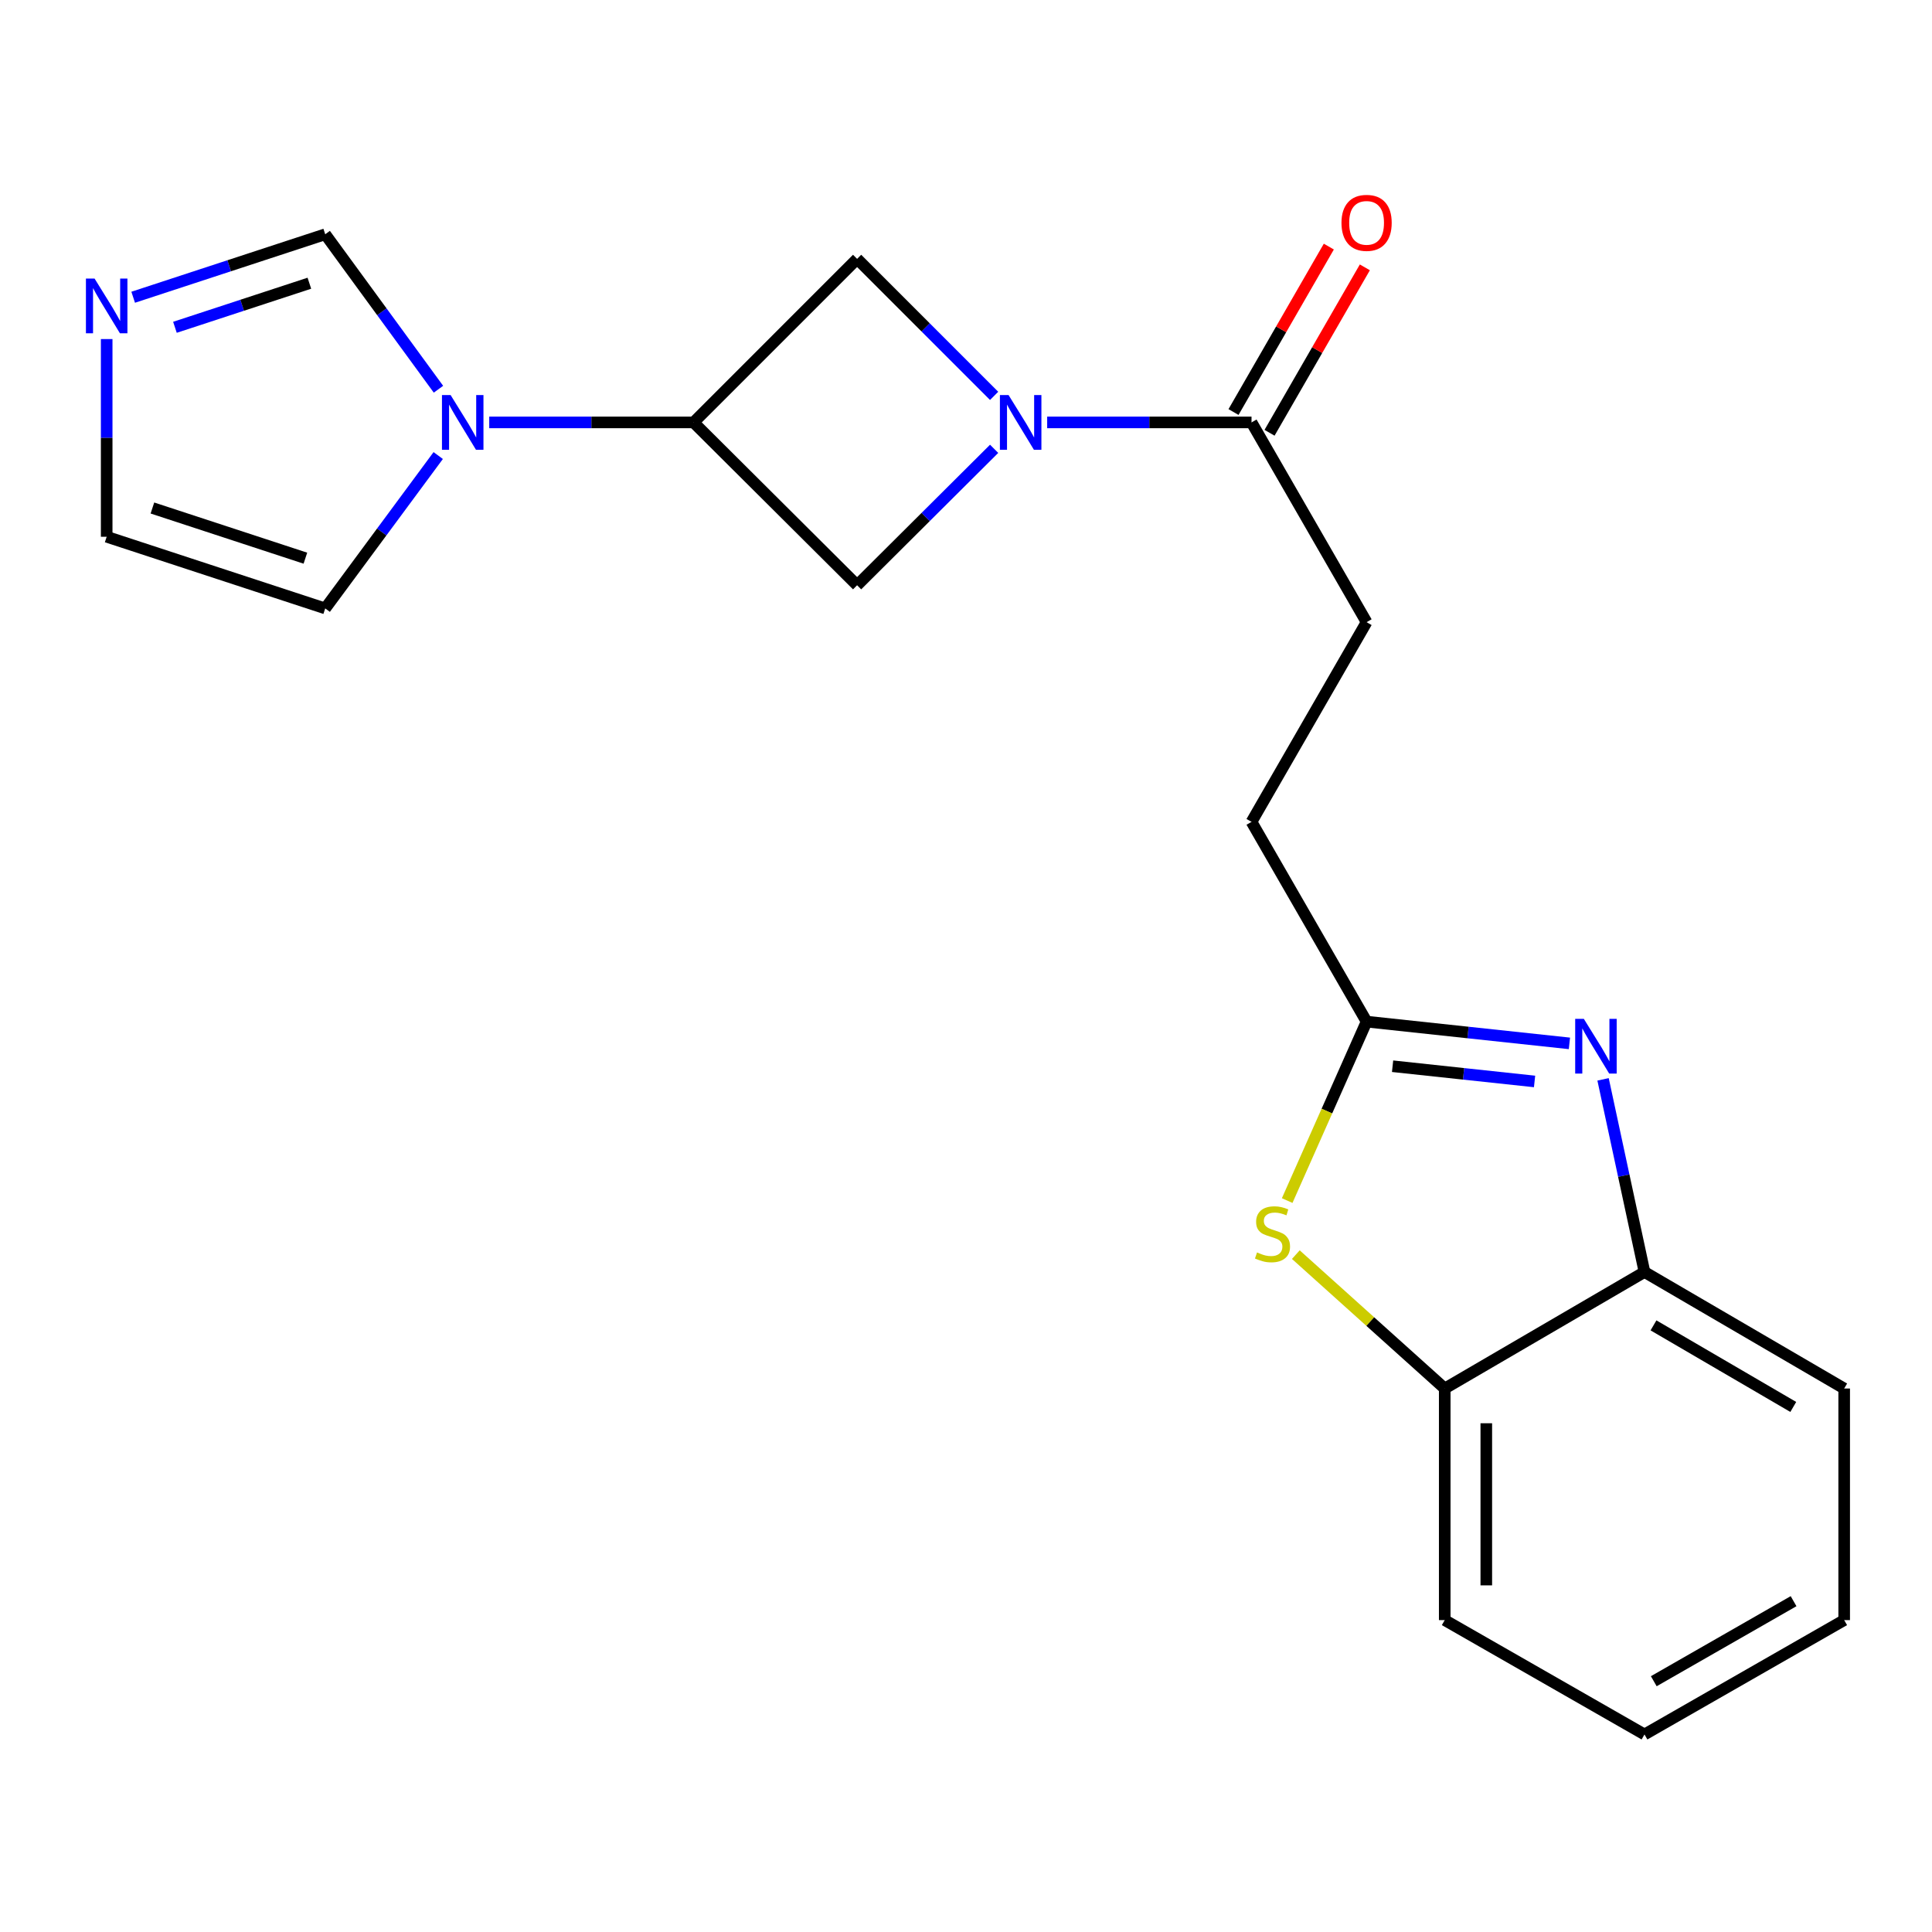 <?xml version='1.0' encoding='iso-8859-1'?>
<svg version='1.1' baseProfile='full'
              xmlns='http://www.w3.org/2000/svg'
                      xmlns:rdkit='http://www.rdkit.org/xml'
                      xmlns:xlink='http://www.w3.org/1999/xlink'
                  xml:space='preserve'
width='1000px' height='1000px' viewBox='0 0 1000 1000'>
<!-- END OF HEADER -->
<rect style='opacity:1.0;fill:#FFFFFF;stroke:none' width='1000' height='1000' x='0' y='0'> </rect>
<path class='bond-5' d='M 542.016,218.639 L 594.902,218.639' style='fill:none;fill-rule:evenodd;stroke:#0000FF;stroke-width:6px;stroke-linecap:butt;stroke-linejoin:miter;stroke-opacity:1' />
<path class='bond-5' d='M 594.902,218.639 L 647.788,218.639' style='fill:none;fill-rule:evenodd;stroke:#000000;stroke-width:6px;stroke-linecap:butt;stroke-linejoin:miter;stroke-opacity:1' />
<path class='bond-6' d='M 514.562,232.305 L 479.1,267.613' style='fill:none;fill-rule:evenodd;stroke:#0000FF;stroke-width:6px;stroke-linecap:butt;stroke-linejoin:miter;stroke-opacity:1' />
<path class='bond-6' d='M 479.1,267.613 L 443.637,302.92' style='fill:none;fill-rule:evenodd;stroke:#000000;stroke-width:6px;stroke-linecap:butt;stroke-linejoin:miter;stroke-opacity:1' />
<path class='bond-7' d='M 514.556,204.906 L 479.097,169.447' style='fill:none;fill-rule:evenodd;stroke:#0000FF;stroke-width:6px;stroke-linecap:butt;stroke-linejoin:miter;stroke-opacity:1' />
<path class='bond-7' d='M 479.097,169.447 L 443.637,133.988' style='fill:none;fill-rule:evenodd;stroke:#000000;stroke-width:6px;stroke-linecap:butt;stroke-linejoin:miter;stroke-opacity:1' />
<path class='bond-0' d='M 812.332,540.052 L 759.839,534.422' style='fill:none;fill-rule:evenodd;stroke:#0000FF;stroke-width:6px;stroke-linecap:butt;stroke-linejoin:miter;stroke-opacity:1' />
<path class='bond-0' d='M 759.839,534.422 L 707.346,528.792' style='fill:none;fill-rule:evenodd;stroke:#000000;stroke-width:6px;stroke-linecap:butt;stroke-linejoin:miter;stroke-opacity:1' />
<path class='bond-0' d='M 794.289,559.758 L 757.544,555.818' style='fill:none;fill-rule:evenodd;stroke:#0000FF;stroke-width:6px;stroke-linecap:butt;stroke-linejoin:miter;stroke-opacity:1' />
<path class='bond-0' d='M 757.544,555.818 L 720.799,551.877' style='fill:none;fill-rule:evenodd;stroke:#000000;stroke-width:6px;stroke-linecap:butt;stroke-linejoin:miter;stroke-opacity:1' />
<path class='bond-9' d='M 829.744,558.672 L 840.464,608.526' style='fill:none;fill-rule:evenodd;stroke:#0000FF;stroke-width:6px;stroke-linecap:butt;stroke-linejoin:miter;stroke-opacity:1' />
<path class='bond-9' d='M 840.464,608.526 L 851.185,658.381' style='fill:none;fill-rule:evenodd;stroke:#000000;stroke-width:6px;stroke-linecap:butt;stroke-linejoin:miter;stroke-opacity:1' />
<path class='bond-1' d='M 707.346,528.792 L 647.788,425.396' style='fill:none;fill-rule:evenodd;stroke:#000000;stroke-width:6px;stroke-linecap:butt;stroke-linejoin:miter;stroke-opacity:1' />
<path class='bond-4' d='M 707.346,528.792 L 686.794,575.103' style='fill:none;fill-rule:evenodd;stroke:#000000;stroke-width:6px;stroke-linecap:butt;stroke-linejoin:miter;stroke-opacity:1' />
<path class='bond-4' d='M 686.794,575.103 L 666.241,621.414' style='fill:none;fill-rule:evenodd;stroke:#CCCC00;stroke-width:6px;stroke-linecap:butt;stroke-linejoin:miter;stroke-opacity:1' />
<path class='bond-2' d='M 253.226,218.639 L 306.112,218.639' style='fill:none;fill-rule:evenodd;stroke:#0000FF;stroke-width:6px;stroke-linecap:butt;stroke-linejoin:miter;stroke-opacity:1' />
<path class='bond-2' d='M 306.112,218.639 L 358.998,218.639' style='fill:none;fill-rule:evenodd;stroke:#000000;stroke-width:6px;stroke-linecap:butt;stroke-linejoin:miter;stroke-opacity:1' />
<path class='bond-11' d='M 226.947,201.464 L 197.64,161.36' style='fill:none;fill-rule:evenodd;stroke:#0000FF;stroke-width:6px;stroke-linecap:butt;stroke-linejoin:miter;stroke-opacity:1' />
<path class='bond-11' d='M 197.64,161.36 L 168.332,121.256' style='fill:none;fill-rule:evenodd;stroke:#000000;stroke-width:6px;stroke-linecap:butt;stroke-linejoin:miter;stroke-opacity:1' />
<path class='bond-12' d='M 226.82,235.792 L 197.576,275.357' style='fill:none;fill-rule:evenodd;stroke:#0000FF;stroke-width:6px;stroke-linecap:butt;stroke-linejoin:miter;stroke-opacity:1' />
<path class='bond-12' d='M 197.576,275.357 L 168.332,314.922' style='fill:none;fill-rule:evenodd;stroke:#000000;stroke-width:6px;stroke-linecap:butt;stroke-linejoin:miter;stroke-opacity:1' />
<path class='bond-3' d='M 358.998,218.639 L 443.637,302.92' style='fill:none;fill-rule:evenodd;stroke:#000000;stroke-width:6px;stroke-linecap:butt;stroke-linejoin:miter;stroke-opacity:1' />
<path class='bond-21' d='M 358.998,218.639 L 443.637,133.988' style='fill:none;fill-rule:evenodd;stroke:#000000;stroke-width:6px;stroke-linecap:butt;stroke-linejoin:miter;stroke-opacity:1' />
<path class='bond-10' d='M 670.72,649.395 L 709.254,684.044' style='fill:none;fill-rule:evenodd;stroke:#CCCC00;stroke-width:6px;stroke-linecap:butt;stroke-linejoin:miter;stroke-opacity:1' />
<path class='bond-10' d='M 709.254,684.044 L 747.789,718.692' style='fill:none;fill-rule:evenodd;stroke:#000000;stroke-width:6px;stroke-linecap:butt;stroke-linejoin:miter;stroke-opacity:1' />
<path class='bond-14' d='M 657.11,224.01 L 681.778,181.195' style='fill:none;fill-rule:evenodd;stroke:#000000;stroke-width:6px;stroke-linecap:butt;stroke-linejoin:miter;stroke-opacity:1' />
<path class='bond-14' d='M 681.778,181.195 L 706.446,138.381' style='fill:none;fill-rule:evenodd;stroke:#FF0000;stroke-width:6px;stroke-linecap:butt;stroke-linejoin:miter;stroke-opacity:1' />
<path class='bond-14' d='M 638.465,213.268 L 663.133,170.453' style='fill:none;fill-rule:evenodd;stroke:#000000;stroke-width:6px;stroke-linecap:butt;stroke-linejoin:miter;stroke-opacity:1' />
<path class='bond-14' d='M 663.133,170.453 L 687.801,127.638' style='fill:none;fill-rule:evenodd;stroke:#FF0000;stroke-width:6px;stroke-linecap:butt;stroke-linejoin:miter;stroke-opacity:1' />
<path class='bond-15' d='M 647.788,218.639 L 707.346,322.035' style='fill:none;fill-rule:evenodd;stroke:#000000;stroke-width:6px;stroke-linecap:butt;stroke-linejoin:miter;stroke-opacity:1' />
<path class='bond-8' d='M 68.933,153.853 L 118.633,137.555' style='fill:none;fill-rule:evenodd;stroke:#0000FF;stroke-width:6px;stroke-linecap:butt;stroke-linejoin:miter;stroke-opacity:1' />
<path class='bond-8' d='M 118.633,137.555 L 168.332,121.256' style='fill:none;fill-rule:evenodd;stroke:#000000;stroke-width:6px;stroke-linecap:butt;stroke-linejoin:miter;stroke-opacity:1' />
<path class='bond-8' d='M 90.549,169.411 L 125.338,158.002' style='fill:none;fill-rule:evenodd;stroke:#0000FF;stroke-width:6px;stroke-linecap:butt;stroke-linejoin:miter;stroke-opacity:1' />
<path class='bond-8' d='M 125.338,158.002 L 160.128,146.593' style='fill:none;fill-rule:evenodd;stroke:#000000;stroke-width:6px;stroke-linecap:butt;stroke-linejoin:miter;stroke-opacity:1' />
<path class='bond-22' d='M 55.217,175.498 L 55.217,226.663' style='fill:none;fill-rule:evenodd;stroke:#0000FF;stroke-width:6px;stroke-linecap:butt;stroke-linejoin:miter;stroke-opacity:1' />
<path class='bond-22' d='M 55.217,226.663 L 55.217,277.827' style='fill:none;fill-rule:evenodd;stroke:#000000;stroke-width:6px;stroke-linecap:butt;stroke-linejoin:miter;stroke-opacity:1' />
<path class='bond-17' d='M 851.185,658.381 L 954.545,718.692' style='fill:none;fill-rule:evenodd;stroke:#000000;stroke-width:6px;stroke-linecap:butt;stroke-linejoin:miter;stroke-opacity:1' />
<path class='bond-17' d='M 855.844,686.013 L 928.196,728.231' style='fill:none;fill-rule:evenodd;stroke:#000000;stroke-width:6px;stroke-linecap:butt;stroke-linejoin:miter;stroke-opacity:1' />
<path class='bond-23' d='M 851.185,658.381 L 747.789,718.692' style='fill:none;fill-rule:evenodd;stroke:#000000;stroke-width:6px;stroke-linecap:butt;stroke-linejoin:miter;stroke-opacity:1' />
<path class='bond-18' d='M 747.789,718.692 L 747.789,838.562' style='fill:none;fill-rule:evenodd;stroke:#000000;stroke-width:6px;stroke-linecap:butt;stroke-linejoin:miter;stroke-opacity:1' />
<path class='bond-18' d='M 769.307,736.673 L 769.307,820.582' style='fill:none;fill-rule:evenodd;stroke:#000000;stroke-width:6px;stroke-linecap:butt;stroke-linejoin:miter;stroke-opacity:1' />
<path class='bond-13' d='M 168.332,314.922 L 55.217,277.827' style='fill:none;fill-rule:evenodd;stroke:#000000;stroke-width:6px;stroke-linecap:butt;stroke-linejoin:miter;stroke-opacity:1' />
<path class='bond-13' d='M 158.071,288.911 L 78.89,262.944' style='fill:none;fill-rule:evenodd;stroke:#000000;stroke-width:6px;stroke-linecap:butt;stroke-linejoin:miter;stroke-opacity:1' />
<path class='bond-16' d='M 707.346,322.035 L 647.788,425.396' style='fill:none;fill-rule:evenodd;stroke:#000000;stroke-width:6px;stroke-linecap:butt;stroke-linejoin:miter;stroke-opacity:1' />
<path class='bond-19' d='M 954.545,718.692 L 954.545,838.562' style='fill:none;fill-rule:evenodd;stroke:#000000;stroke-width:6px;stroke-linecap:butt;stroke-linejoin:miter;stroke-opacity:1' />
<path class='bond-20' d='M 747.789,838.562 L 851.185,897.75' style='fill:none;fill-rule:evenodd;stroke:#000000;stroke-width:6px;stroke-linecap:butt;stroke-linejoin:miter;stroke-opacity:1' />
<path class='bond-24' d='M 954.545,838.562 L 851.185,897.75' style='fill:none;fill-rule:evenodd;stroke:#000000;stroke-width:6px;stroke-linecap:butt;stroke-linejoin:miter;stroke-opacity:1' />
<path class='bond-24' d='M 928.348,828.767 L 855.996,870.198' style='fill:none;fill-rule:evenodd;stroke:#000000;stroke-width:6px;stroke-linecap:butt;stroke-linejoin:miter;stroke-opacity:1' />
<path  class='atom-0' d='M 522.029 204.479
L 531.309 219.479
Q 532.229 220.959, 533.709 223.639
Q 535.189 226.319, 535.269 226.479
L 535.269 204.479
L 539.029 204.479
L 539.029 232.799
L 535.149 232.799
L 525.189 216.399
Q 524.029 214.479, 522.789 212.279
Q 521.589 210.079, 521.229 209.399
L 521.229 232.799
L 517.549 232.799
L 517.549 204.479
L 522.029 204.479
' fill='#0000FF'/>
<path  class='atom-1' d='M 819.796 527.364
L 829.076 542.364
Q 829.996 543.844, 831.476 546.524
Q 832.956 549.204, 833.036 549.364
L 833.036 527.364
L 836.796 527.364
L 836.796 555.684
L 832.916 555.684
L 822.956 539.284
Q 821.796 537.364, 820.556 535.164
Q 819.356 532.964, 818.996 532.284
L 818.996 555.684
L 815.316 555.684
L 815.316 527.364
L 819.796 527.364
' fill='#0000FF'/>
<path  class='atom-3' d='M 233.239 204.479
L 242.519 219.479
Q 243.439 220.959, 244.919 223.639
Q 246.399 226.319, 246.479 226.479
L 246.479 204.479
L 250.239 204.479
L 250.239 232.799
L 246.359 232.799
L 236.399 216.399
Q 235.239 214.479, 233.999 212.279
Q 232.799 210.079, 232.439 209.399
L 232.439 232.799
L 228.759 232.799
L 228.759 204.479
L 233.239 204.479
' fill='#0000FF'/>
<path  class='atom-5' d='M 650.643 648.256
Q 650.963 648.376, 652.283 648.936
Q 653.603 649.496, 655.043 649.856
Q 656.523 650.176, 657.963 650.176
Q 660.643 650.176, 662.203 648.896
Q 663.763 647.576, 663.763 645.296
Q 663.763 643.736, 662.963 642.776
Q 662.203 641.816, 661.003 641.296
Q 659.803 640.776, 657.803 640.176
Q 655.283 639.416, 653.763 638.696
Q 652.283 637.976, 651.203 636.456
Q 650.163 634.936, 650.163 632.376
Q 650.163 628.816, 652.563 626.616
Q 655.003 624.416, 659.803 624.416
Q 663.083 624.416, 666.803 625.976
L 665.883 629.056
Q 662.483 627.656, 659.923 627.656
Q 657.163 627.656, 655.643 628.816
Q 654.123 629.936, 654.163 631.896
Q 654.163 633.416, 654.923 634.336
Q 655.723 635.256, 656.843 635.776
Q 658.003 636.296, 659.923 636.896
Q 662.483 637.696, 664.003 638.496
Q 665.523 639.296, 666.603 640.936
Q 667.723 642.536, 667.723 645.296
Q 667.723 649.216, 665.083 651.336
Q 662.483 653.416, 658.123 653.416
Q 655.603 653.416, 653.683 652.856
Q 651.803 652.336, 649.563 651.416
L 650.643 648.256
' fill='#CCCC00'/>
<path  class='atom-9' d='M 48.957 144.192
L 58.237 159.192
Q 59.157 160.672, 60.637 163.352
Q 62.117 166.032, 62.197 166.192
L 62.197 144.192
L 65.957 144.192
L 65.957 172.512
L 62.077 172.512
L 52.117 156.112
Q 50.957 154.192, 49.717 151.992
Q 48.517 149.792, 48.157 149.112
L 48.157 172.512
L 44.477 172.512
L 44.477 144.192
L 48.957 144.192
' fill='#0000FF'/>
<path  class='atom-15' d='M 694.346 115.347
Q 694.346 108.547, 697.706 104.747
Q 701.066 100.947, 707.346 100.947
Q 713.626 100.947, 716.986 104.747
Q 720.346 108.547, 720.346 115.347
Q 720.346 122.227, 716.946 126.147
Q 713.546 130.027, 707.346 130.027
Q 701.106 130.027, 697.706 126.147
Q 694.346 122.267, 694.346 115.347
M 707.346 126.827
Q 711.666 126.827, 713.986 123.947
Q 716.346 121.027, 716.346 115.347
Q 716.346 109.787, 713.986 106.987
Q 711.666 104.147, 707.346 104.147
Q 703.026 104.147, 700.666 106.947
Q 698.346 109.747, 698.346 115.347
Q 698.346 121.067, 700.666 123.947
Q 703.026 126.827, 707.346 126.827
' fill='#FF0000'/>
</svg>

